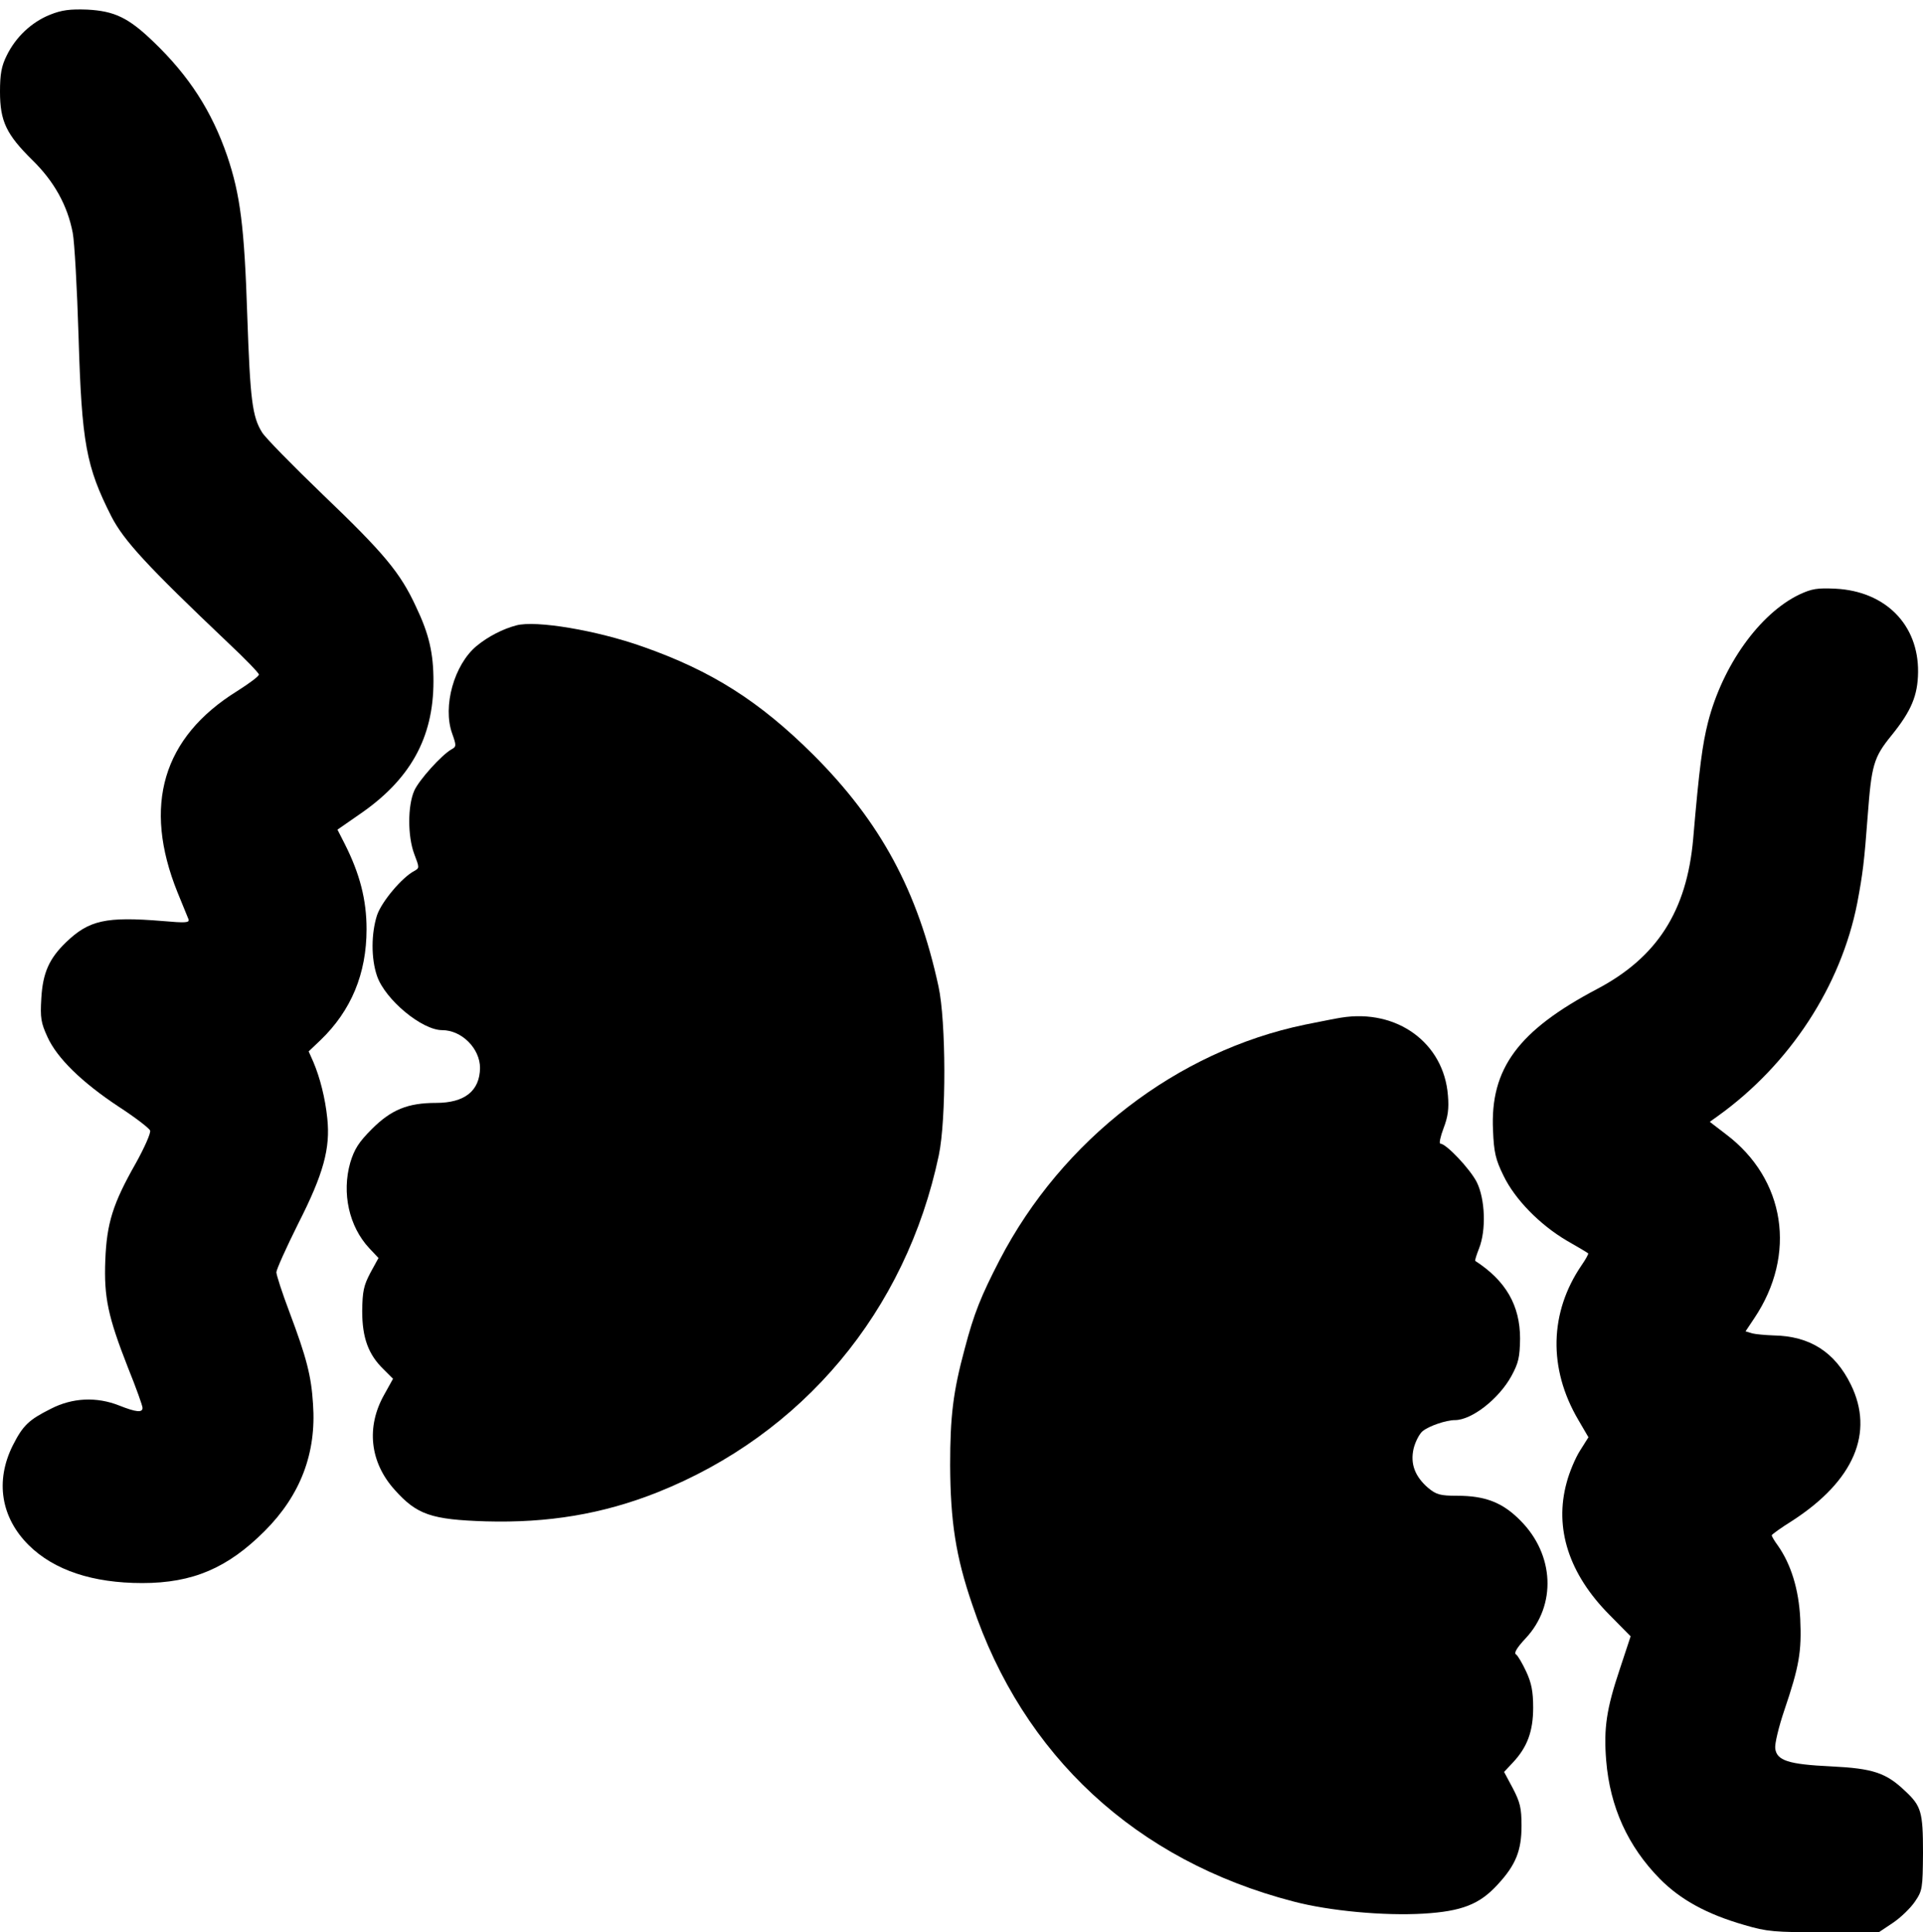<?xml version="1.0" standalone="no"?>
<!DOCTYPE svg PUBLIC "-//W3C//DTD SVG 20010904//EN"
 "http://www.w3.org/TR/2001/REC-SVG-20010904/DTD/svg10.dtd">
<svg version="1.0" xmlns="http://www.w3.org/2000/svg"
 width="661pt" height="664pt" viewBox="0 0 661 664"
 preserveAspectRatio="xMidYMid meet">

<g transform="translate(0,664) scale(0.1,-0.1)"
fill="#000000" stroke="none">
<path d="M171 6589 c-62 -25 -117 -76 -148 -140 -18 -36 -23 -64 -23 -124 0
-102 22 -147 111 -235 75 -73 121 -156 139 -250 6 -30 15 -190 20 -355 11
-369 26 -448 113 -620 43 -83 122 -169 399 -432 60 -56 108 -106 108 -111 0
-6 -34 -31 -75 -57 -256 -159 -325 -393 -205 -691 18 -44 35 -85 38 -93 4 -12
-10 -13 -89 -6 -195 16 -253 3 -332 -73 -58 -56 -80 -105 -85 -193 -4 -67 -1
-84 21 -132 33 -73 118 -156 245 -240 57 -37 105 -74 108 -82 3 -8 -19 -58
-49 -112 -79 -139 -100 -206 -105 -333 -5 -128 9 -194 78 -370 28 -69 50 -131
50 -138 0 -17 -22 -15 -80 8 -78 31 -161 27 -235 -11 -76 -38 -96 -57 -131
-126 -61 -122 -41 -248 55 -343 87 -86 220 -130 390 -130 174 0 294 52 421
179 123 123 178 268 166 436 -6 97 -22 159 -81 316 -25 66 -45 128 -45 137 0
9 34 85 75 167 87 171 111 259 100 362 -7 69 -25 140 -48 194 l-16 36 41 39
c105 101 158 228 158 381 0 101 -23 190 -75 293 l-25 49 72 50 c177 120 258
264 258 460 0 96 -15 162 -60 256 -54 117 -109 183 -320 385 -105 101 -199
197 -209 214 -34 54 -41 113 -51 401 -10 306 -24 416 -69 549 -53 154 -131
275 -253 392 -86 83 -134 106 -228 111 -59 2 -87 -1 -129 -18z"/>
<path d="M6185 4597 c-137 -66 -264 -244 -314 -439 -19 -75 -30 -155 -51 -401
-22 -248 -124 -407 -331 -516 -271 -143 -367 -274 -357 -485 3 -76 9 -101 36
-156 39 -81 124 -168 217 -223 39 -22 72 -42 74 -44 2 -1 -8 -20 -22 -40 -111
-162 -116 -355 -12 -532 l35 -60 -29 -46 c-16 -25 -37 -75 -46 -110 -43 -157
8 -314 147 -454 l73 -74 -37 -112 c-46 -137 -56 -204 -47 -315 13 -160 75
-295 184 -406 71 -72 162 -122 291 -159 78 -23 103 -25 274 -25 l188 0 48 32
c27 18 61 51 76 73 26 38 27 45 28 168 0 141 -6 161 -62 213 -65 62 -110 77
-253 84 -148 7 -188 20 -193 62 -2 15 12 74 31 130 52 153 60 203 55 315 -5
102 -32 188 -77 252 -12 16 -21 32 -21 35 0 3 32 26 72 51 211 137 281 302
200 467 -55 112 -141 167 -266 169 -28 1 -61 4 -73 7 l-23 7 30 45 c147 219
107 478 -97 632 l-56 43 28 20 c248 178 423 447 479 732 19 101 24 141 36 301
13 172 20 199 81 274 69 85 91 138 92 218 2 163 -112 278 -283 287 -64 3 -82
0 -125 -20z"/>
<path d="M1775 4491 c-46 -12 -97 -38 -137 -71 -77 -64 -117 -207 -84 -300 15
-42 15 -46 -2 -55 -35 -20 -112 -106 -128 -142 -23 -52 -23 -157 0 -218 18
-47 18 -48 0 -58 -42 -22 -112 -105 -128 -152 -20 -62 -21 -148 0 -209 28 -81
154 -186 224 -186 67 0 130 -63 130 -130 -1 -79 -53 -120 -151 -120 -97 0
-154 -23 -221 -90 -45 -45 -60 -69 -74 -115 -30 -105 -4 -220 65 -294 l32 -34
-28 -51 c-23 -44 -27 -63 -28 -131 0 -92 21 -150 74 -201 l32 -32 -30 -54
c-63 -111 -50 -233 36 -328 76 -85 125 -102 313 -108 214 -6 401 25 588 99
501 199 856 623 969 1159 26 123 25 461 -1 580 -71 328 -199 565 -430 796
-185 184 -350 289 -587 372 -158 56 -367 91 -434 73z"/>
<path d="M4610 3143 c-14 -2 -69 -13 -124 -24 -440 -91 -835 -395 -1050 -809
-64 -124 -88 -183 -120 -305 -40 -148 -50 -232 -50 -400 1 -193 19 -313 76
-479 174 -520 564 -880 1103 -1020 125 -33 313 -50 448 -42 132 8 193 32 255
100 62 67 82 116 82 202 0 61 -5 81 -30 129 l-30 56 30 32 c50 53 70 108 70
189 0 56 -6 85 -24 124 -13 28 -29 55 -35 59 -8 4 3 23 33 55 107 114 99 288
-18 405 -61 62 -121 85 -217 85 -59 0 -72 4 -100 27 -45 39 -62 82 -50 135 6
24 20 51 31 60 22 18 81 38 111 38 58 0 151 73 194 151 25 46 29 65 30 129 0
114 -49 199 -154 267 -2 1 4 20 13 43 25 63 21 170 -8 228 -23 45 -105 132
-125 132 -5 0 0 24 11 53 15 39 19 67 15 113 -14 180 -175 298 -367 267z"/>
</g>
</svg>
